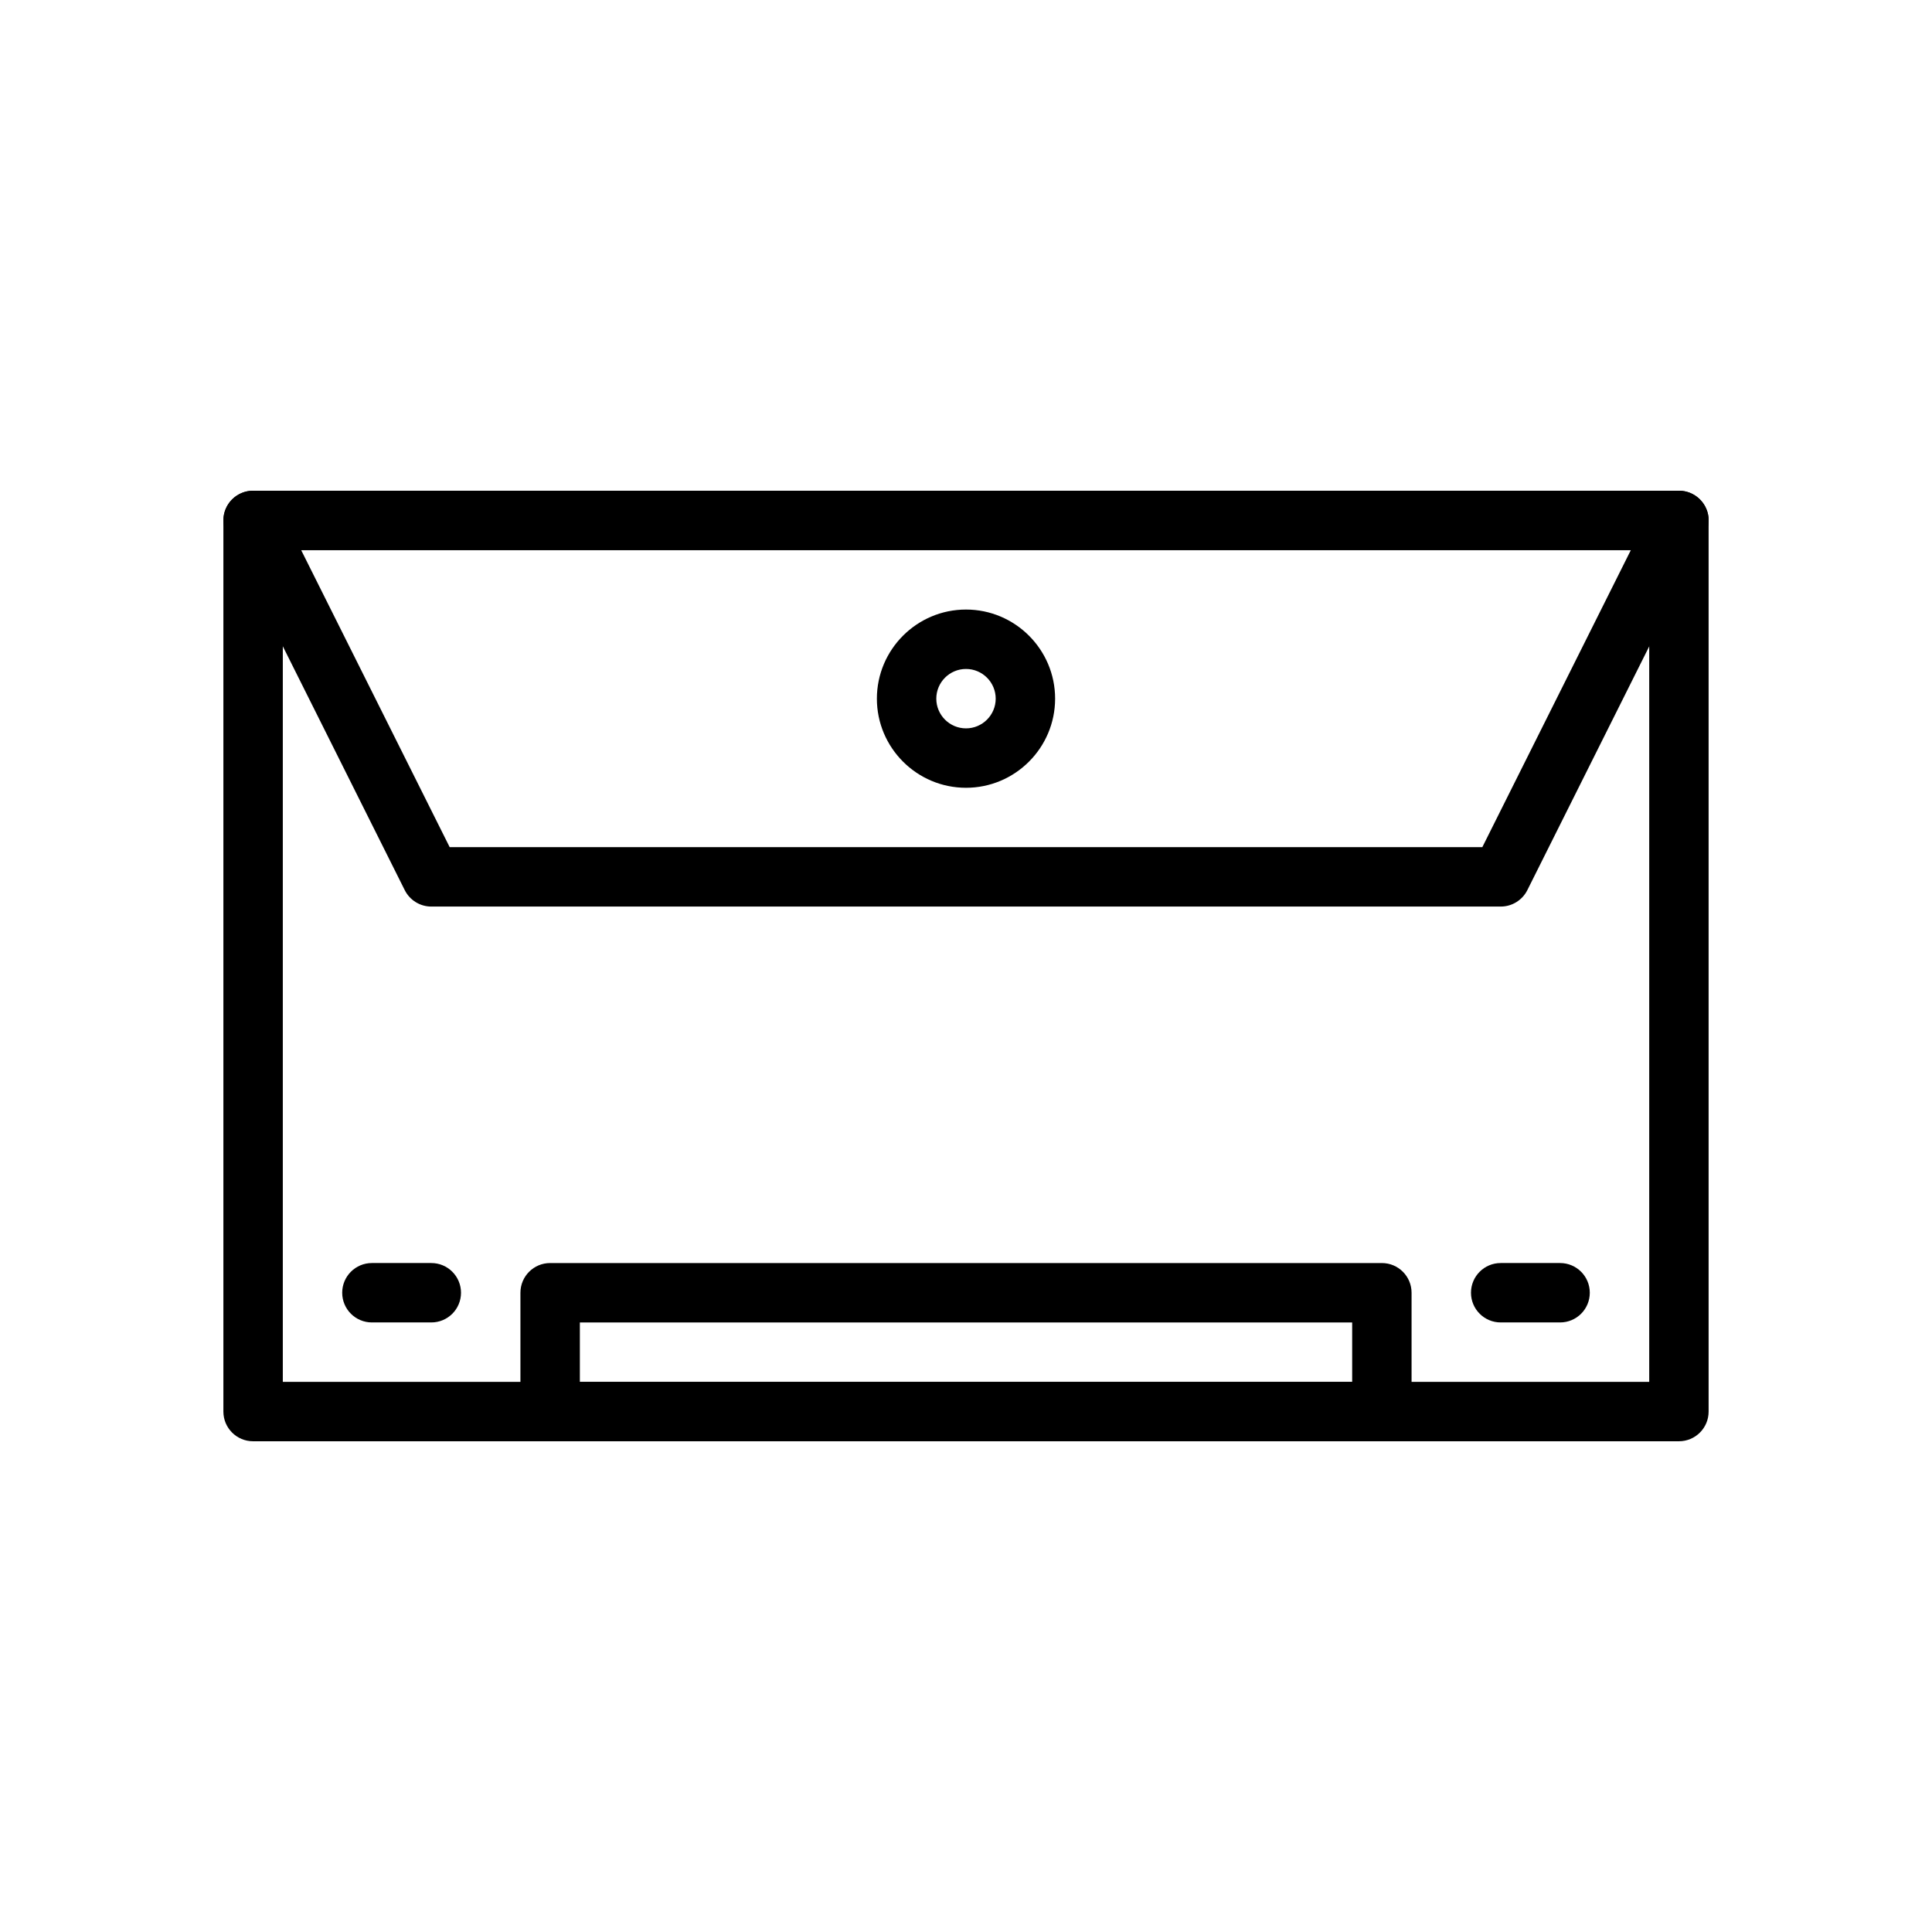 <?xml version="1.0" encoding="UTF-8"?>
<!-- Uploaded to: SVG Repo, www.svgrepo.com, Generator: SVG Repo Mixer Tools -->
<svg fill="#000000" width="800px" height="800px" version="1.1" viewBox="144 144 512 512" xmlns="http://www.w3.org/2000/svg">
 <g>
  <path d="m400 352.77c-13.02 0-23.617-10.598-23.617-23.617 0-13.02 10.598-23.617 23.617-23.617s23.617 10.598 23.617 23.617c-0.004 13.023-10.598 23.617-23.617 23.617zm0-31.488c-4.336 0-7.871 3.527-7.871 7.871s3.535 7.871 7.871 7.871 7.871-3.527 7.871-7.871-3.535-7.871-7.871-7.871z"/>
  <path d="m541.7 384.25h-283.39c-2.984 0-5.707-1.684-7.047-4.352l-47.23-94.465c-1.219-2.441-1.086-5.336 0.348-7.66 1.434-2.32 3.969-3.731 6.699-3.731h377.86c2.731 0 5.258 1.418 6.699 3.738 1.441 2.32 1.566 5.219 0.348 7.66l-47.23 94.465c-1.34 2.66-4.062 4.344-7.047 4.344zm-278.53-15.742h273.66l39.359-78.719-352.38-0.004z"/>
  <path d="m588.93 525.95h-377.86c-4.344 0-7.871-3.519-7.871-7.871v-236.16c0-4.352 3.527-7.871 7.871-7.871h377.86c4.344 0 7.871 3.519 7.871 7.871v236.16c0.004 4.356-3.523 7.871-7.871 7.871zm-369.98-15.742h362.11v-220.42h-362.11z"/>
  <path d="m510.21 525.95h-220.42c-4.344 0-7.871-3.519-7.871-7.871v-31.488c0-4.352 3.527-7.871 7.871-7.871h220.42c4.344 0 7.871 3.519 7.871 7.871v31.488c0 4.356-3.527 7.871-7.871 7.871zm-212.54-15.742h204.67v-15.742l-204.67-0.004z"/>
  <path d="m258.3 494.46h-15.742c-4.344 0-7.871-3.519-7.871-7.871 0-4.352 3.527-7.871 7.871-7.871h15.742c4.344 0 7.871 3.519 7.871 7.871 0.004 4.356-3.523 7.871-7.871 7.871z"/>
  <path d="m557.44 494.46h-15.742c-4.344 0-7.871-3.519-7.871-7.871 0-4.352 3.527-7.871 7.871-7.871h15.742c4.344 0 7.871 3.519 7.871 7.871 0.004 4.356-3.523 7.871-7.871 7.871z"/>
 </g>
</svg>